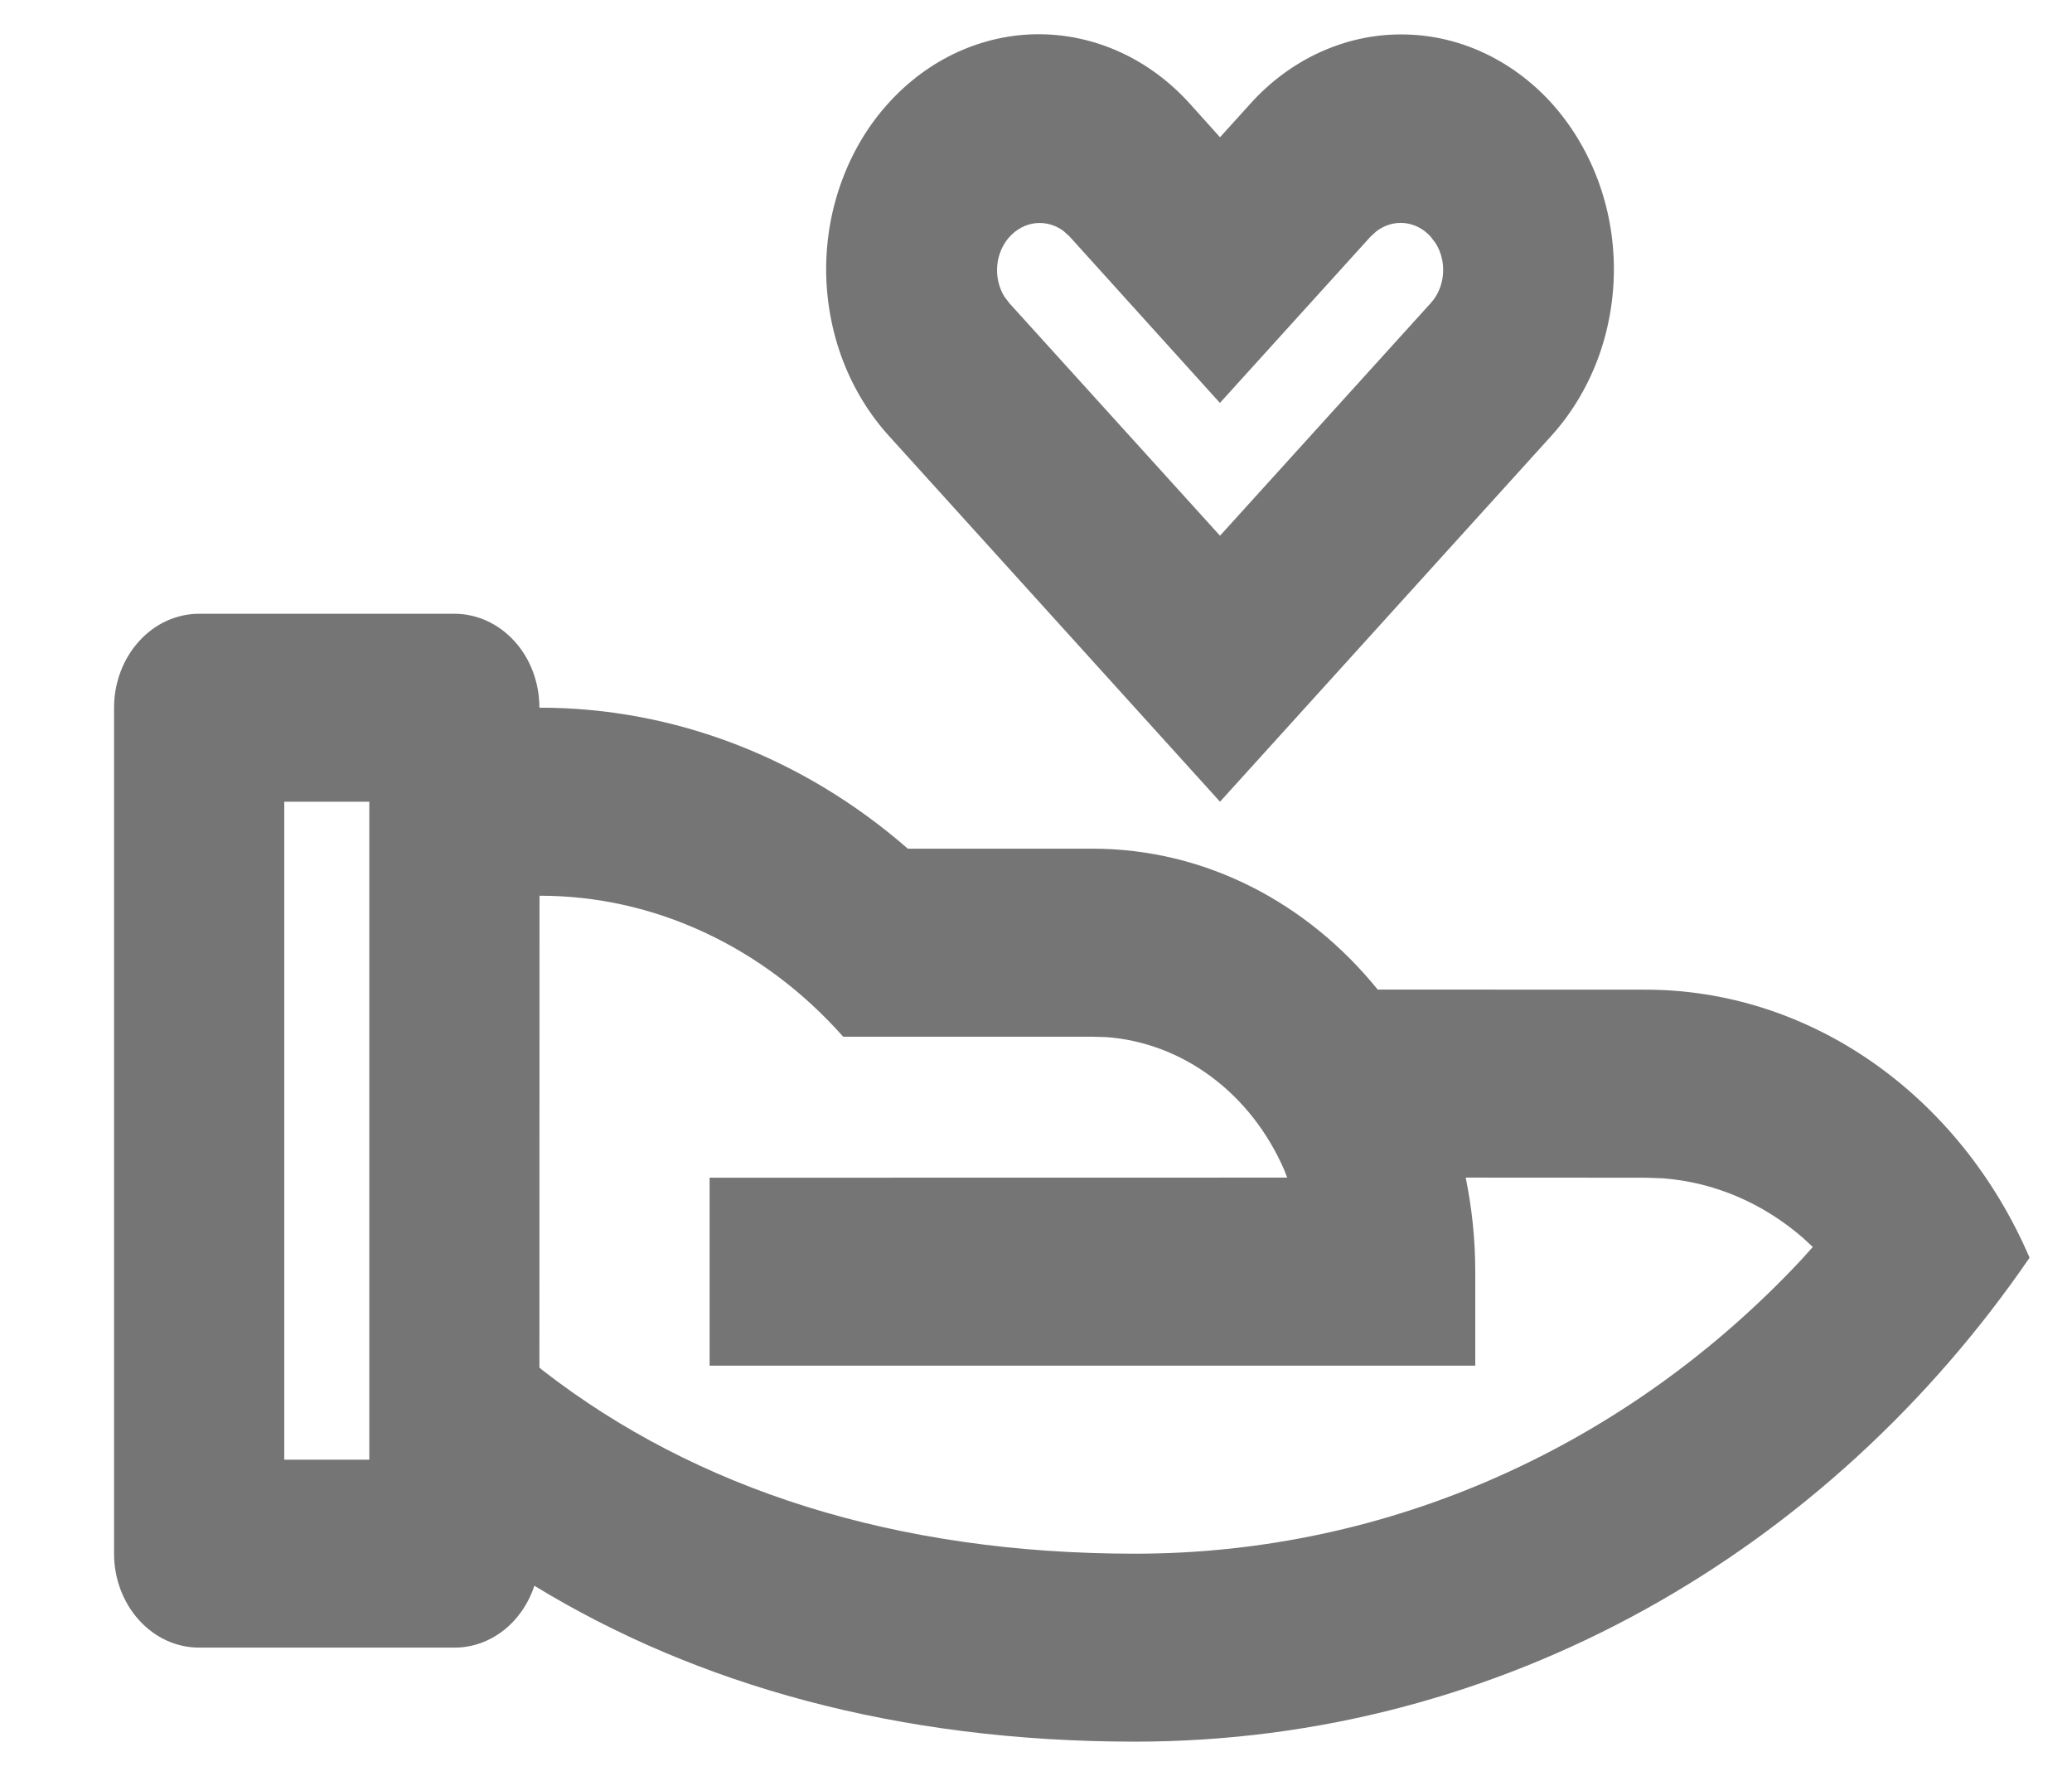 <svg width="21" height="18" viewBox="0 0 21 18" fill="none" xmlns="http://www.w3.org/2000/svg">
<g clip-path="url(#clip0_927_1982)">
<path d="M4.605 6.221C4.834 6.221 5.053 6.321 5.215 6.5C5.377 6.678 5.467 6.921 5.467 7.173C6.822 7.171 8.138 7.675 9.201 8.602H11.072C12.22 8.602 13.254 9.154 13.963 10.03L16.677 10.031C17.492 10.031 18.29 10.286 18.979 10.767C19.668 11.248 20.22 11.934 20.57 12.748C18.531 15.721 15.23 17.653 11.503 17.653C9.097 17.653 7.063 17.078 5.416 16.073C5.355 16.257 5.245 16.416 5.1 16.528C4.955 16.64 4.782 16.701 4.605 16.7H2.018C1.79 16.7 1.57 16.6 1.409 16.421C1.247 16.242 1.156 16 1.156 15.748V7.173C1.156 6.921 1.247 6.678 1.409 6.5C1.57 6.321 1.79 6.221 2.018 6.221H4.605ZM5.468 9.079L5.467 13.862L5.506 13.894C7.054 15.094 9.07 15.748 11.503 15.748C14.093 15.748 16.503 14.646 18.259 12.766L18.373 12.639L18.27 12.544C17.863 12.191 17.369 11.982 16.853 11.943L16.677 11.937L14.855 11.936C14.918 12.243 14.952 12.562 14.952 12.889V13.842H7.192V11.937L13.046 11.936L13.017 11.861C12.852 11.48 12.598 11.154 12.281 10.917C11.964 10.68 11.595 10.54 11.213 10.512L11.072 10.508H8.546C8.145 10.055 7.666 9.695 7.138 9.45C6.61 9.204 6.041 9.078 5.468 9.079ZM3.743 8.126H2.881V14.795H3.743V8.126ZM12.06 1.052L12.365 1.391L12.671 1.053C12.87 0.831 13.108 0.654 13.37 0.533C13.632 0.412 13.913 0.349 14.197 0.349C14.481 0.348 14.762 0.409 15.024 0.529C15.287 0.649 15.525 0.825 15.726 1.046C15.926 1.268 16.085 1.532 16.194 1.822C16.302 2.111 16.358 2.422 16.357 2.736C16.356 3.05 16.299 3.36 16.19 3.649C16.08 3.939 15.92 4.201 15.719 4.422L12.365 8.126L9.011 4.42C8.81 4.199 8.65 3.937 8.54 3.647C8.431 3.358 8.374 3.047 8.373 2.734C8.373 2.42 8.428 2.109 8.537 1.82C8.645 1.53 8.804 1.266 9.005 1.045C9.206 0.823 9.444 0.647 9.707 0.527C9.969 0.408 10.25 0.346 10.534 0.347C10.818 0.348 11.099 0.411 11.361 0.532C11.623 0.653 11.86 0.83 12.06 1.052ZM10.232 2.4C10.161 2.479 10.116 2.583 10.107 2.694C10.098 2.804 10.123 2.915 10.18 3.007L10.23 3.073L12.365 5.43L14.5 3.073C14.572 2.994 14.616 2.89 14.625 2.779C14.634 2.668 14.608 2.557 14.55 2.465L14.5 2.399C14.429 2.32 14.335 2.271 14.234 2.261C14.134 2.251 14.033 2.281 13.95 2.344L13.89 2.399L12.364 4.084L10.841 2.398L10.782 2.344C10.699 2.281 10.599 2.252 10.498 2.262C10.398 2.272 10.303 2.322 10.232 2.4Z" fill="#757575"/>
</g>
<defs>
<clipPath id="clip0_927_1982">
<rect width="20.19" height="17.306" fill="white" transform="translate(0.785 0.347)"/>
</clipPath>
</defs>
</svg>
